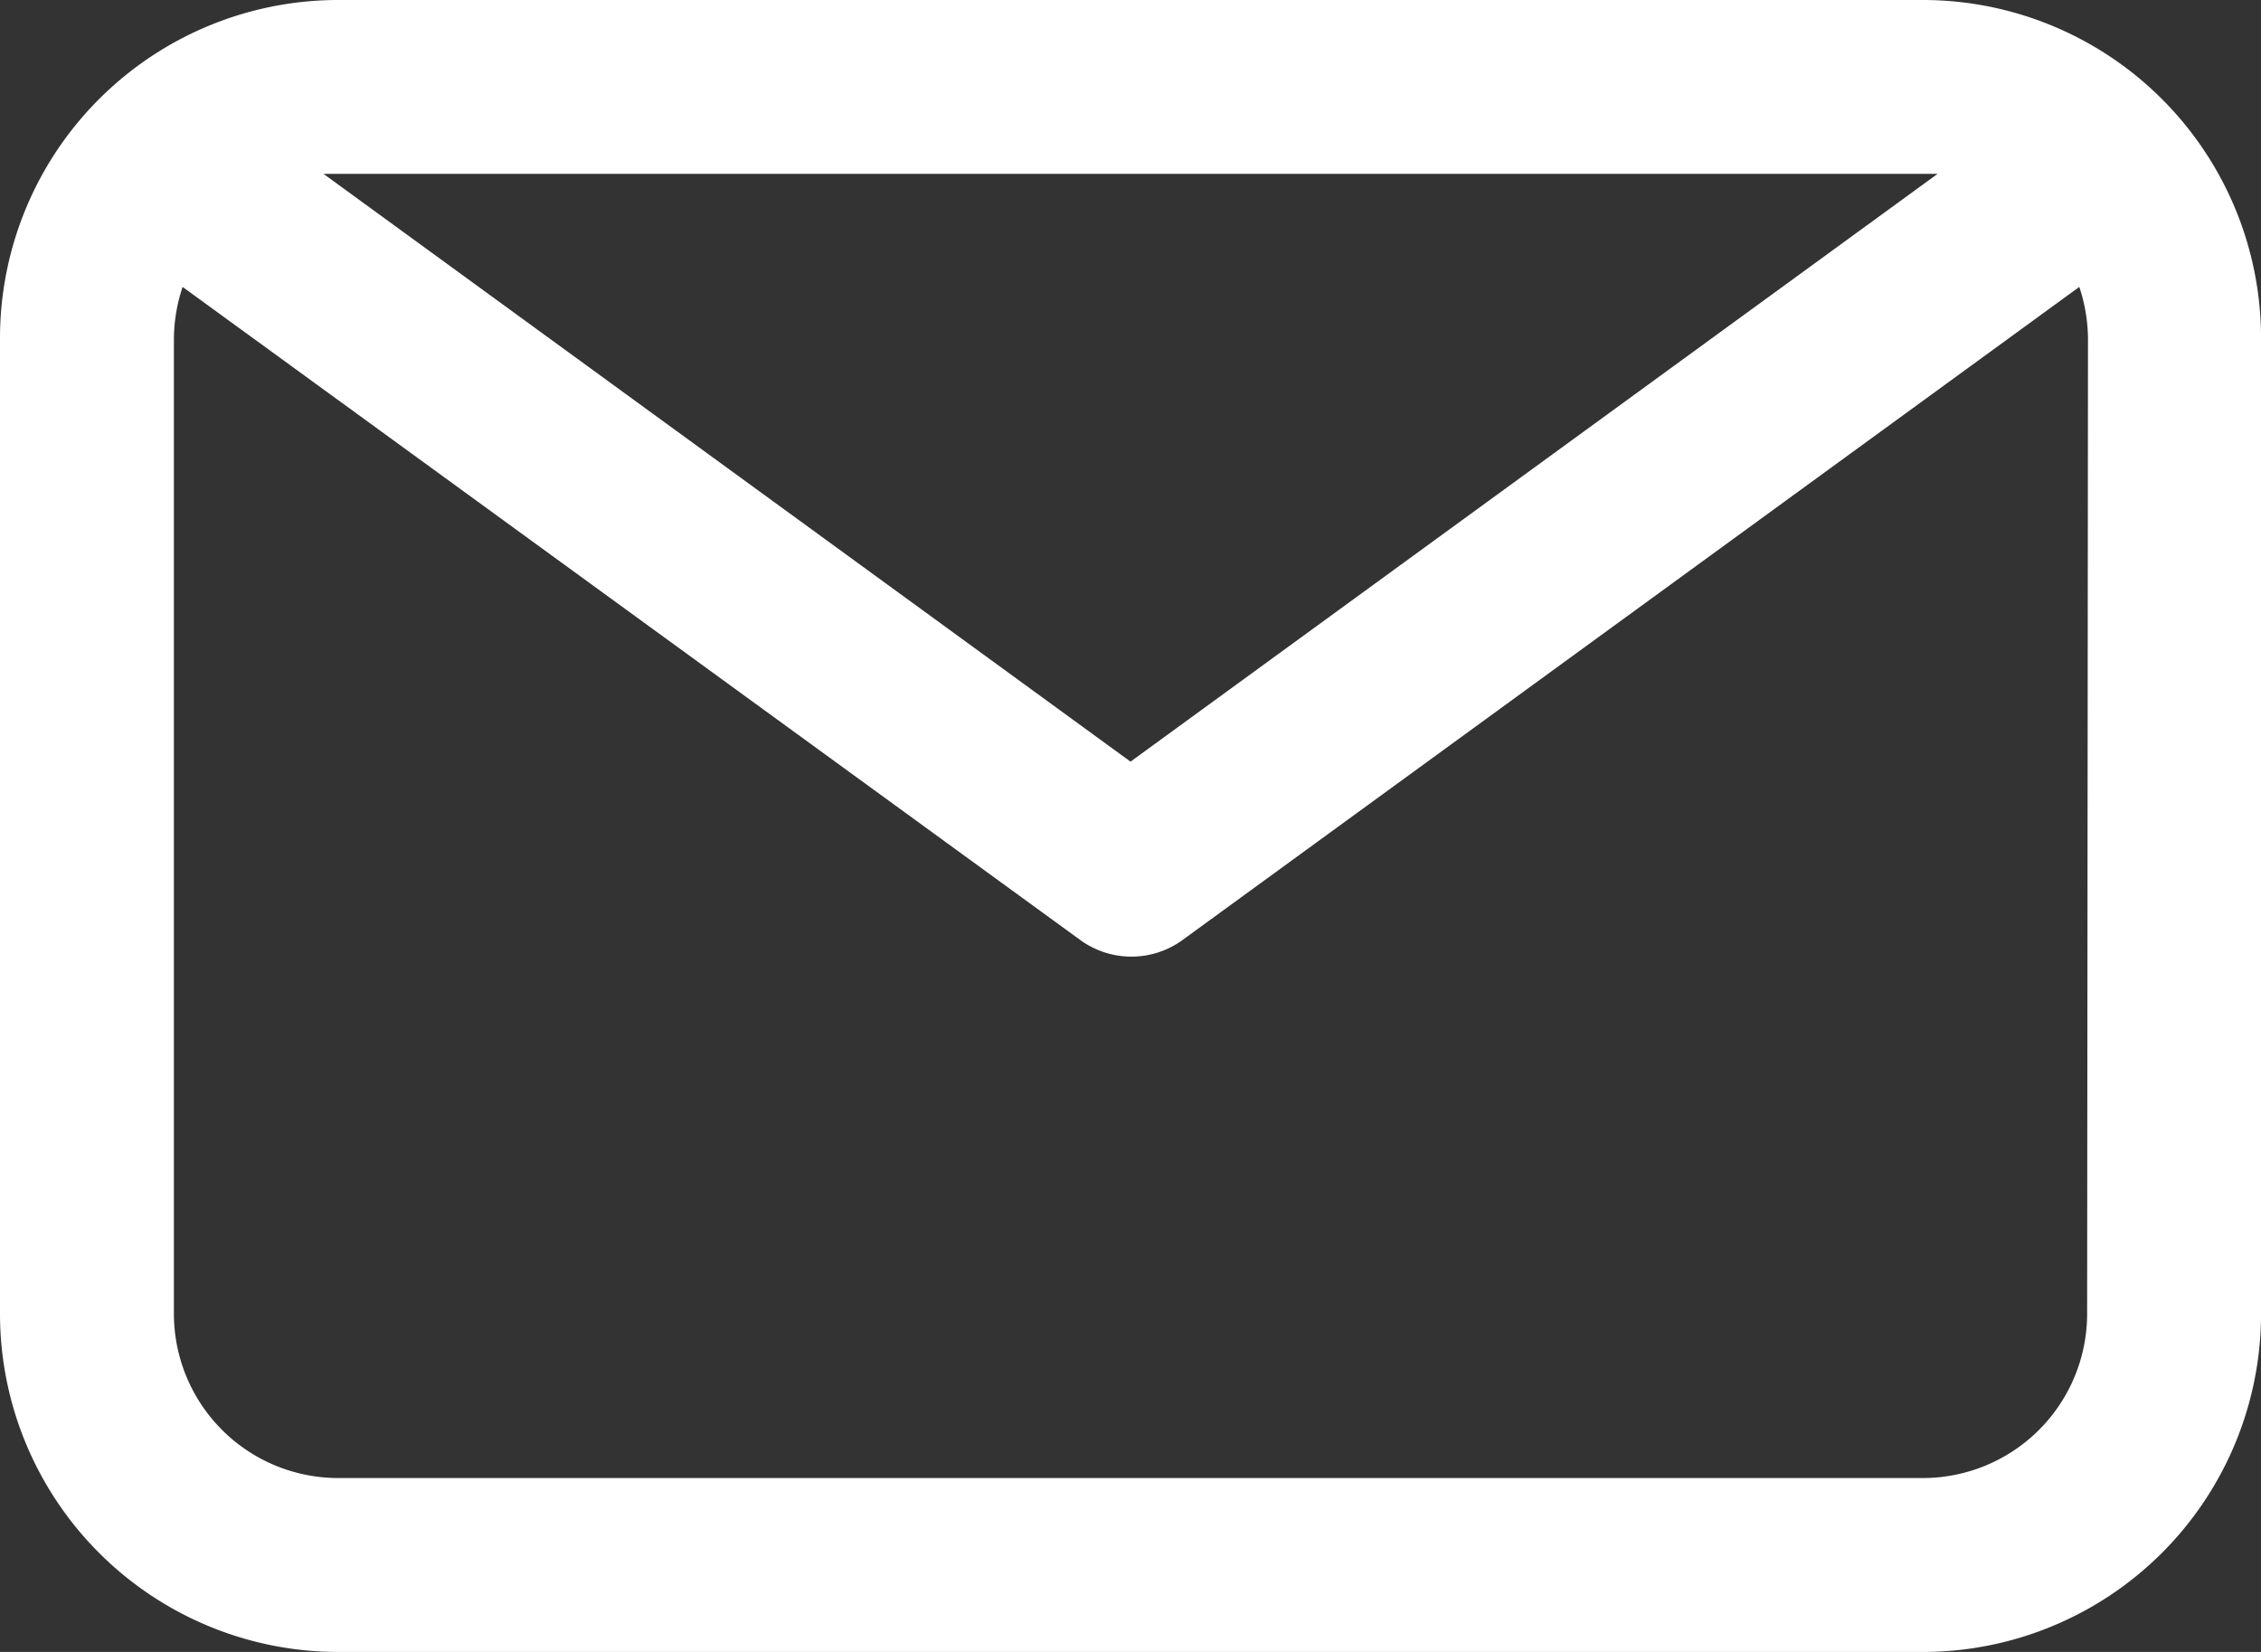 <svg id="Ebene_1" data-name="Ebene 1" xmlns="http://www.w3.org/2000/svg" viewBox="0 0 52.771 38.564"><rect x="0" y="0" width="52.771" height="38.564" fill="#333333" stroke="none"/><g id="Layer_17" data-name="Layer 17"><path d="M44.931,8.658H7.909A7.896,7.896,0,0,0,.034,16.554V39.326a7.896,7.896,0,0,0,7.875,7.896H44.931a7.896,7.896,0,0,0,7.875-7.896V16.554A7.896,7.896,0,0,0,44.931,8.658Zm0,4.059h.325L26.42,26.438,7.585,12.717H44.931Zm3.816,26.609a3.836,3.836,0,0,1-3.816,3.836H7.909a3.836,3.836,0,0,1-3.816-3.836V16.554a3.9,3.9,0,0,1,.203-1.198L25.243,30.599a2.03,2.03,0,0,0,2.395,0L48.564,15.356a3.9,3.9,0,0,1,.203,1.198Z" transform="translate(-0.034 -8.658)" fill="#fff"/></g></svg>